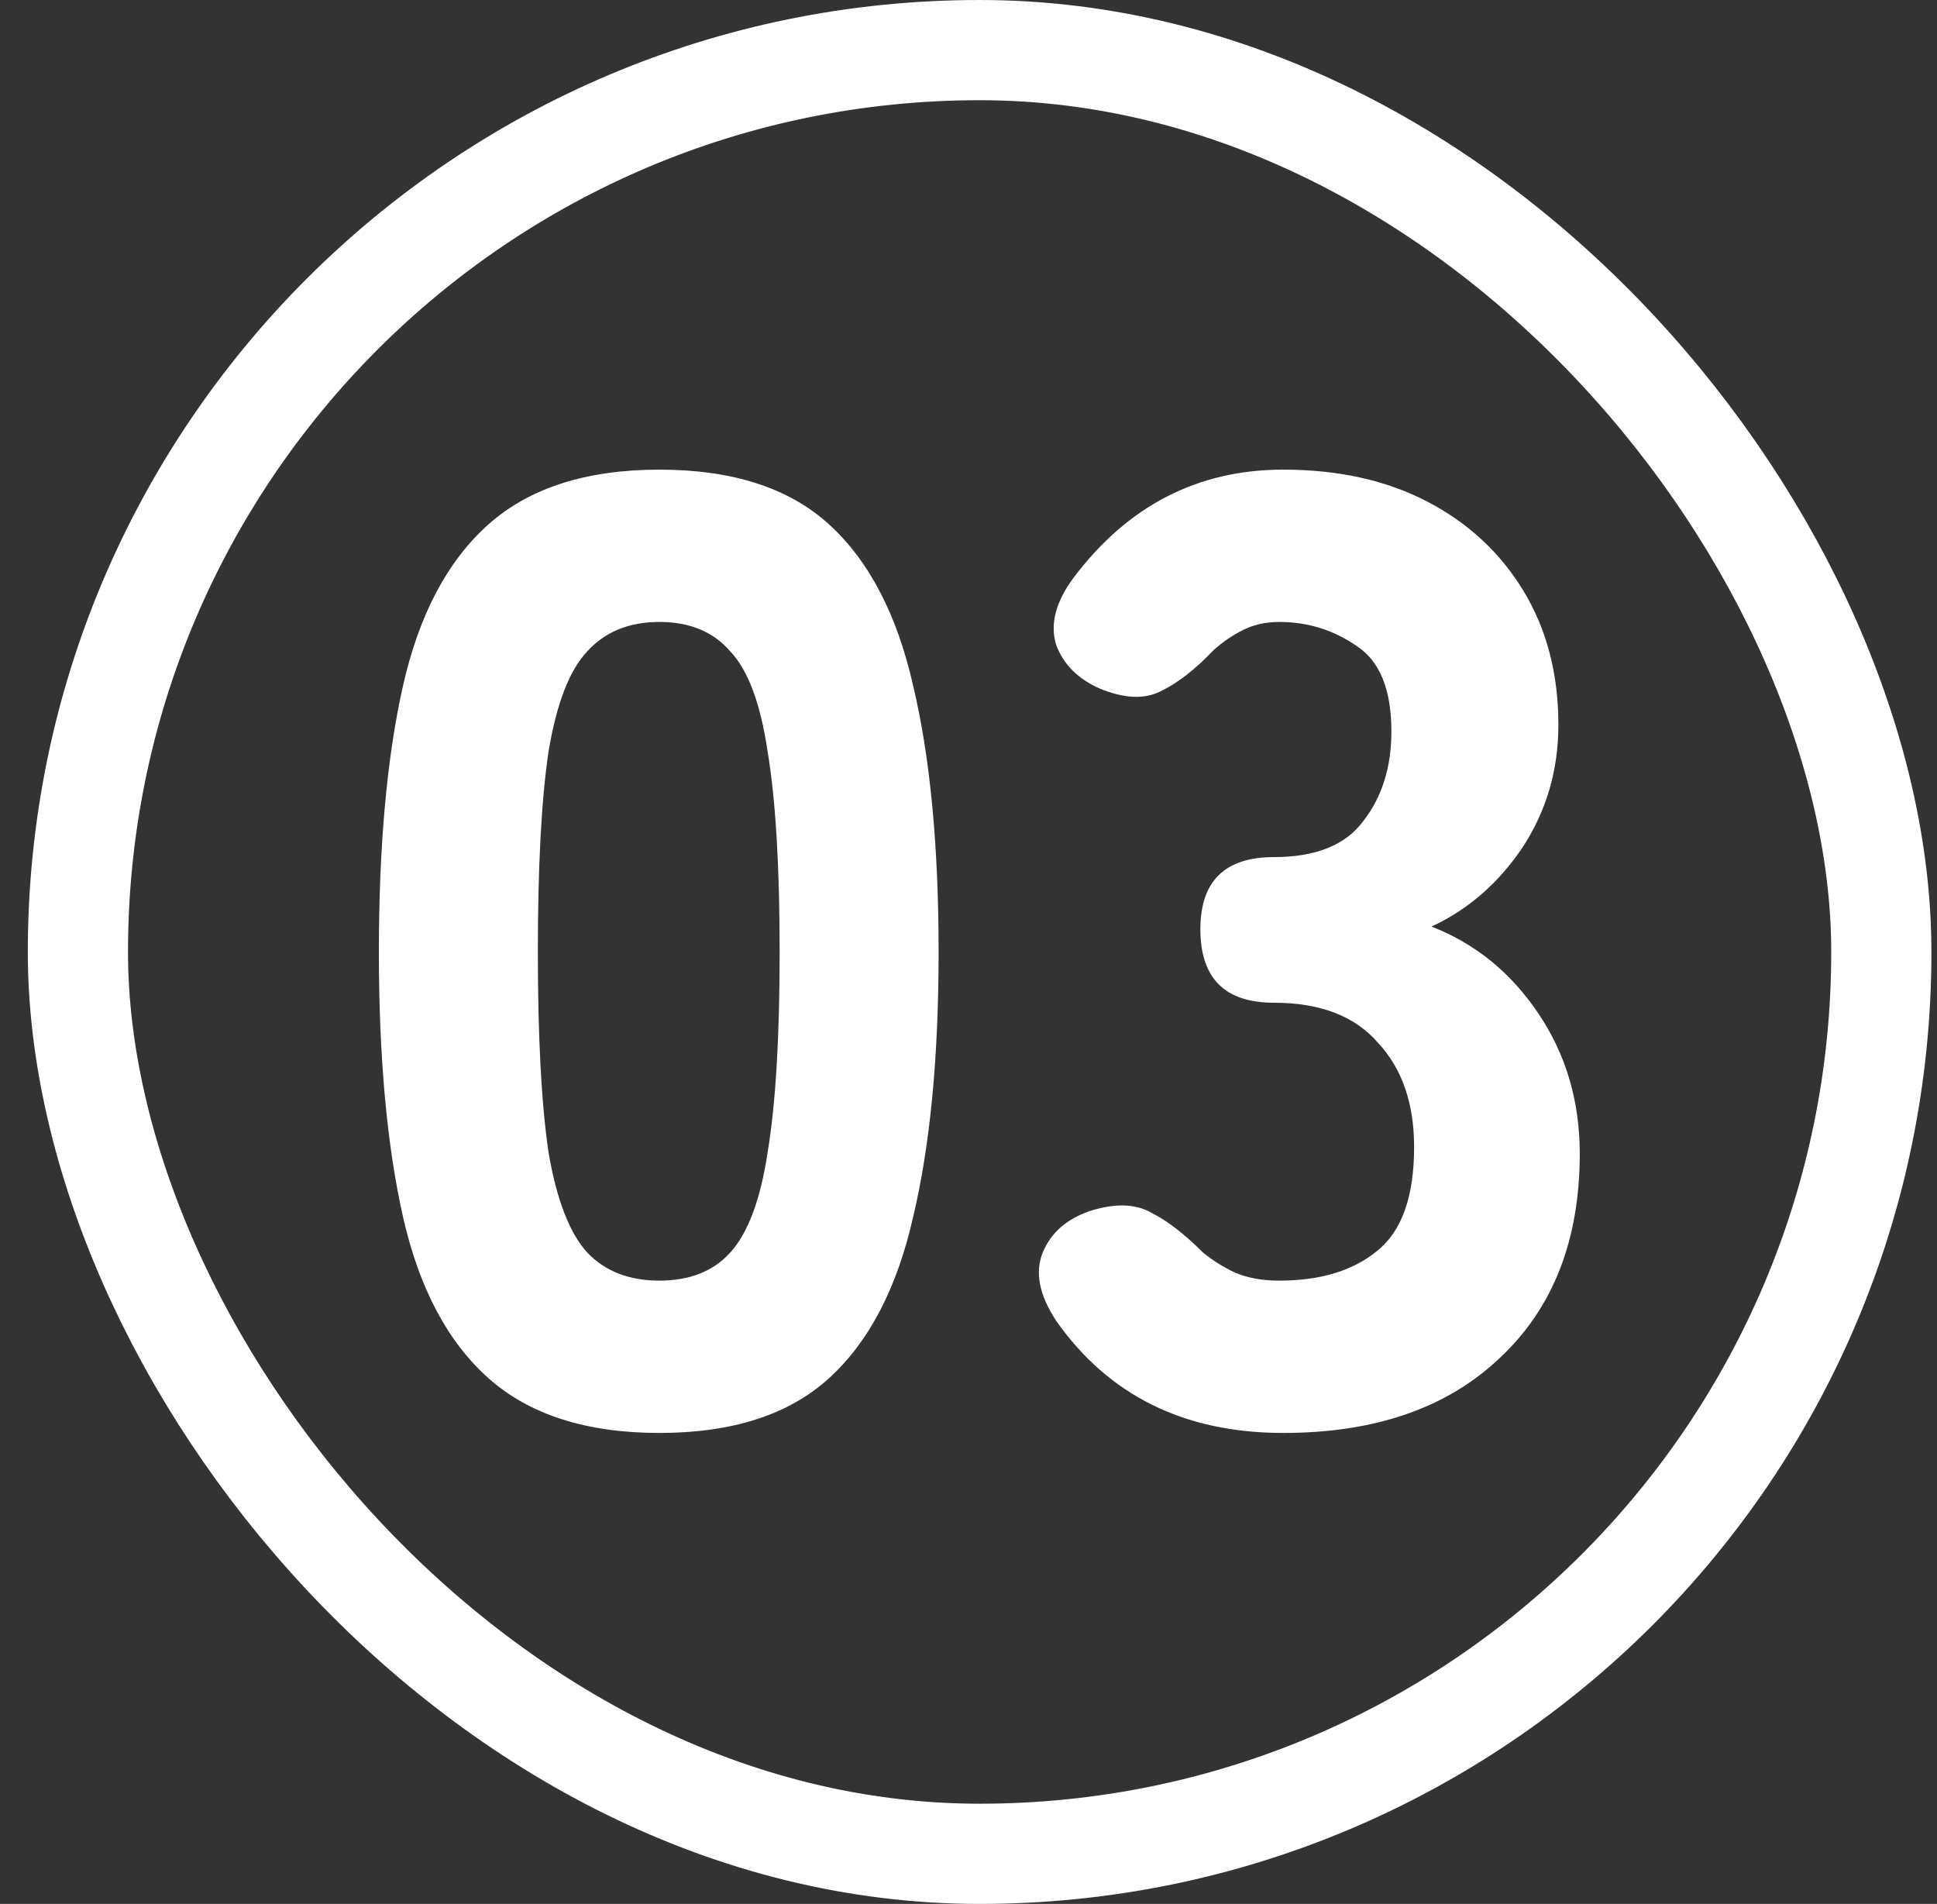 <svg width="58" height="57" viewBox="0 0 58 57" fill="none" xmlns="http://www.w3.org/2000/svg">
<rect x="0" y="0" width="58" height="57" fill="#333333" stroke="none"/>
<rect x="2.333" y="1.5" width="54" height="54" rx="27" stroke="white" stroke-width="3"/>
<path d="M19.745 42.9C17.559 42.9 15.852 42.353 14.625 41.26C13.399 40.167 12.545 38.553 12.065 36.42C11.585 34.287 11.345 31.647 11.345 28.5C11.345 25.327 11.585 22.673 12.065 20.54C12.545 18.407 13.399 16.793 14.625 15.7C15.852 14.607 17.559 14.06 19.745 14.06C21.932 14.06 23.625 14.607 24.825 15.7C26.025 16.793 26.865 18.407 27.345 20.54C27.852 22.673 28.105 25.327 28.105 28.5C28.105 31.647 27.852 34.287 27.345 36.42C26.865 38.553 26.025 40.167 24.825 41.26C23.625 42.353 21.932 42.9 19.745 42.9ZM19.745 38.34C20.652 38.34 21.359 38.06 21.865 37.5C22.399 36.913 22.772 35.913 22.985 34.5C23.225 33.06 23.345 31.06 23.345 28.5C23.345 25.94 23.225 23.94 22.985 22.5C22.772 21.06 22.399 20.06 21.865 19.5C21.359 18.913 20.652 18.62 19.745 18.62C18.839 18.62 18.119 18.913 17.585 19.5C17.052 20.06 16.665 21.06 16.425 22.5C16.212 23.94 16.105 25.94 16.105 28.5C16.105 31.06 16.212 33.06 16.425 34.5C16.665 35.913 17.052 36.913 17.585 37.5C18.119 38.06 18.839 38.34 19.745 38.34ZM38.423 42.9C35.463 42.9 33.197 41.78 31.623 39.54C31.117 38.767 30.983 38.087 31.223 37.5C31.463 36.913 31.93 36.5 32.623 36.26C33.37 36.02 33.983 36.033 34.463 36.3C34.943 36.54 35.463 36.94 36.023 37.5C36.317 37.74 36.637 37.94 36.983 38.1C37.357 38.26 37.797 38.34 38.303 38.34C39.53 38.34 40.503 38.047 41.223 37.46C41.97 36.873 42.343 35.833 42.343 34.34C42.343 33.033 41.983 31.993 41.263 31.22C40.57 30.42 39.53 30.02 38.143 30.02C36.677 30.02 35.943 29.287 35.943 27.82C35.943 26.38 36.677 25.66 38.143 25.66C39.397 25.66 40.29 25.3 40.823 24.58C41.383 23.86 41.663 22.967 41.663 21.9C41.663 20.647 41.317 19.793 40.623 19.34C39.93 18.86 39.157 18.62 38.303 18.62C37.903 18.62 37.543 18.7 37.223 18.86C36.903 19.02 36.61 19.22 36.343 19.46C35.783 20.047 35.25 20.46 34.743 20.7C34.263 20.94 33.663 20.913 32.943 20.62C32.277 20.327 31.837 19.887 31.623 19.3C31.437 18.687 31.61 18.02 32.143 17.3C33.77 15.14 35.863 14.06 38.423 14.06C40.077 14.06 41.517 14.38 42.743 15.02C43.97 15.66 44.93 16.553 45.623 17.7C46.317 18.847 46.663 20.18 46.663 21.7C46.663 23.06 46.303 24.287 45.583 25.38C44.863 26.447 43.957 27.233 42.863 27.74C44.17 28.247 45.237 29.113 46.063 30.34C46.89 31.567 47.303 32.967 47.303 34.54C47.303 37.127 46.503 39.167 44.903 40.66C43.33 42.153 41.17 42.9 38.423 42.9Z" fill="white"/>
</svg>
